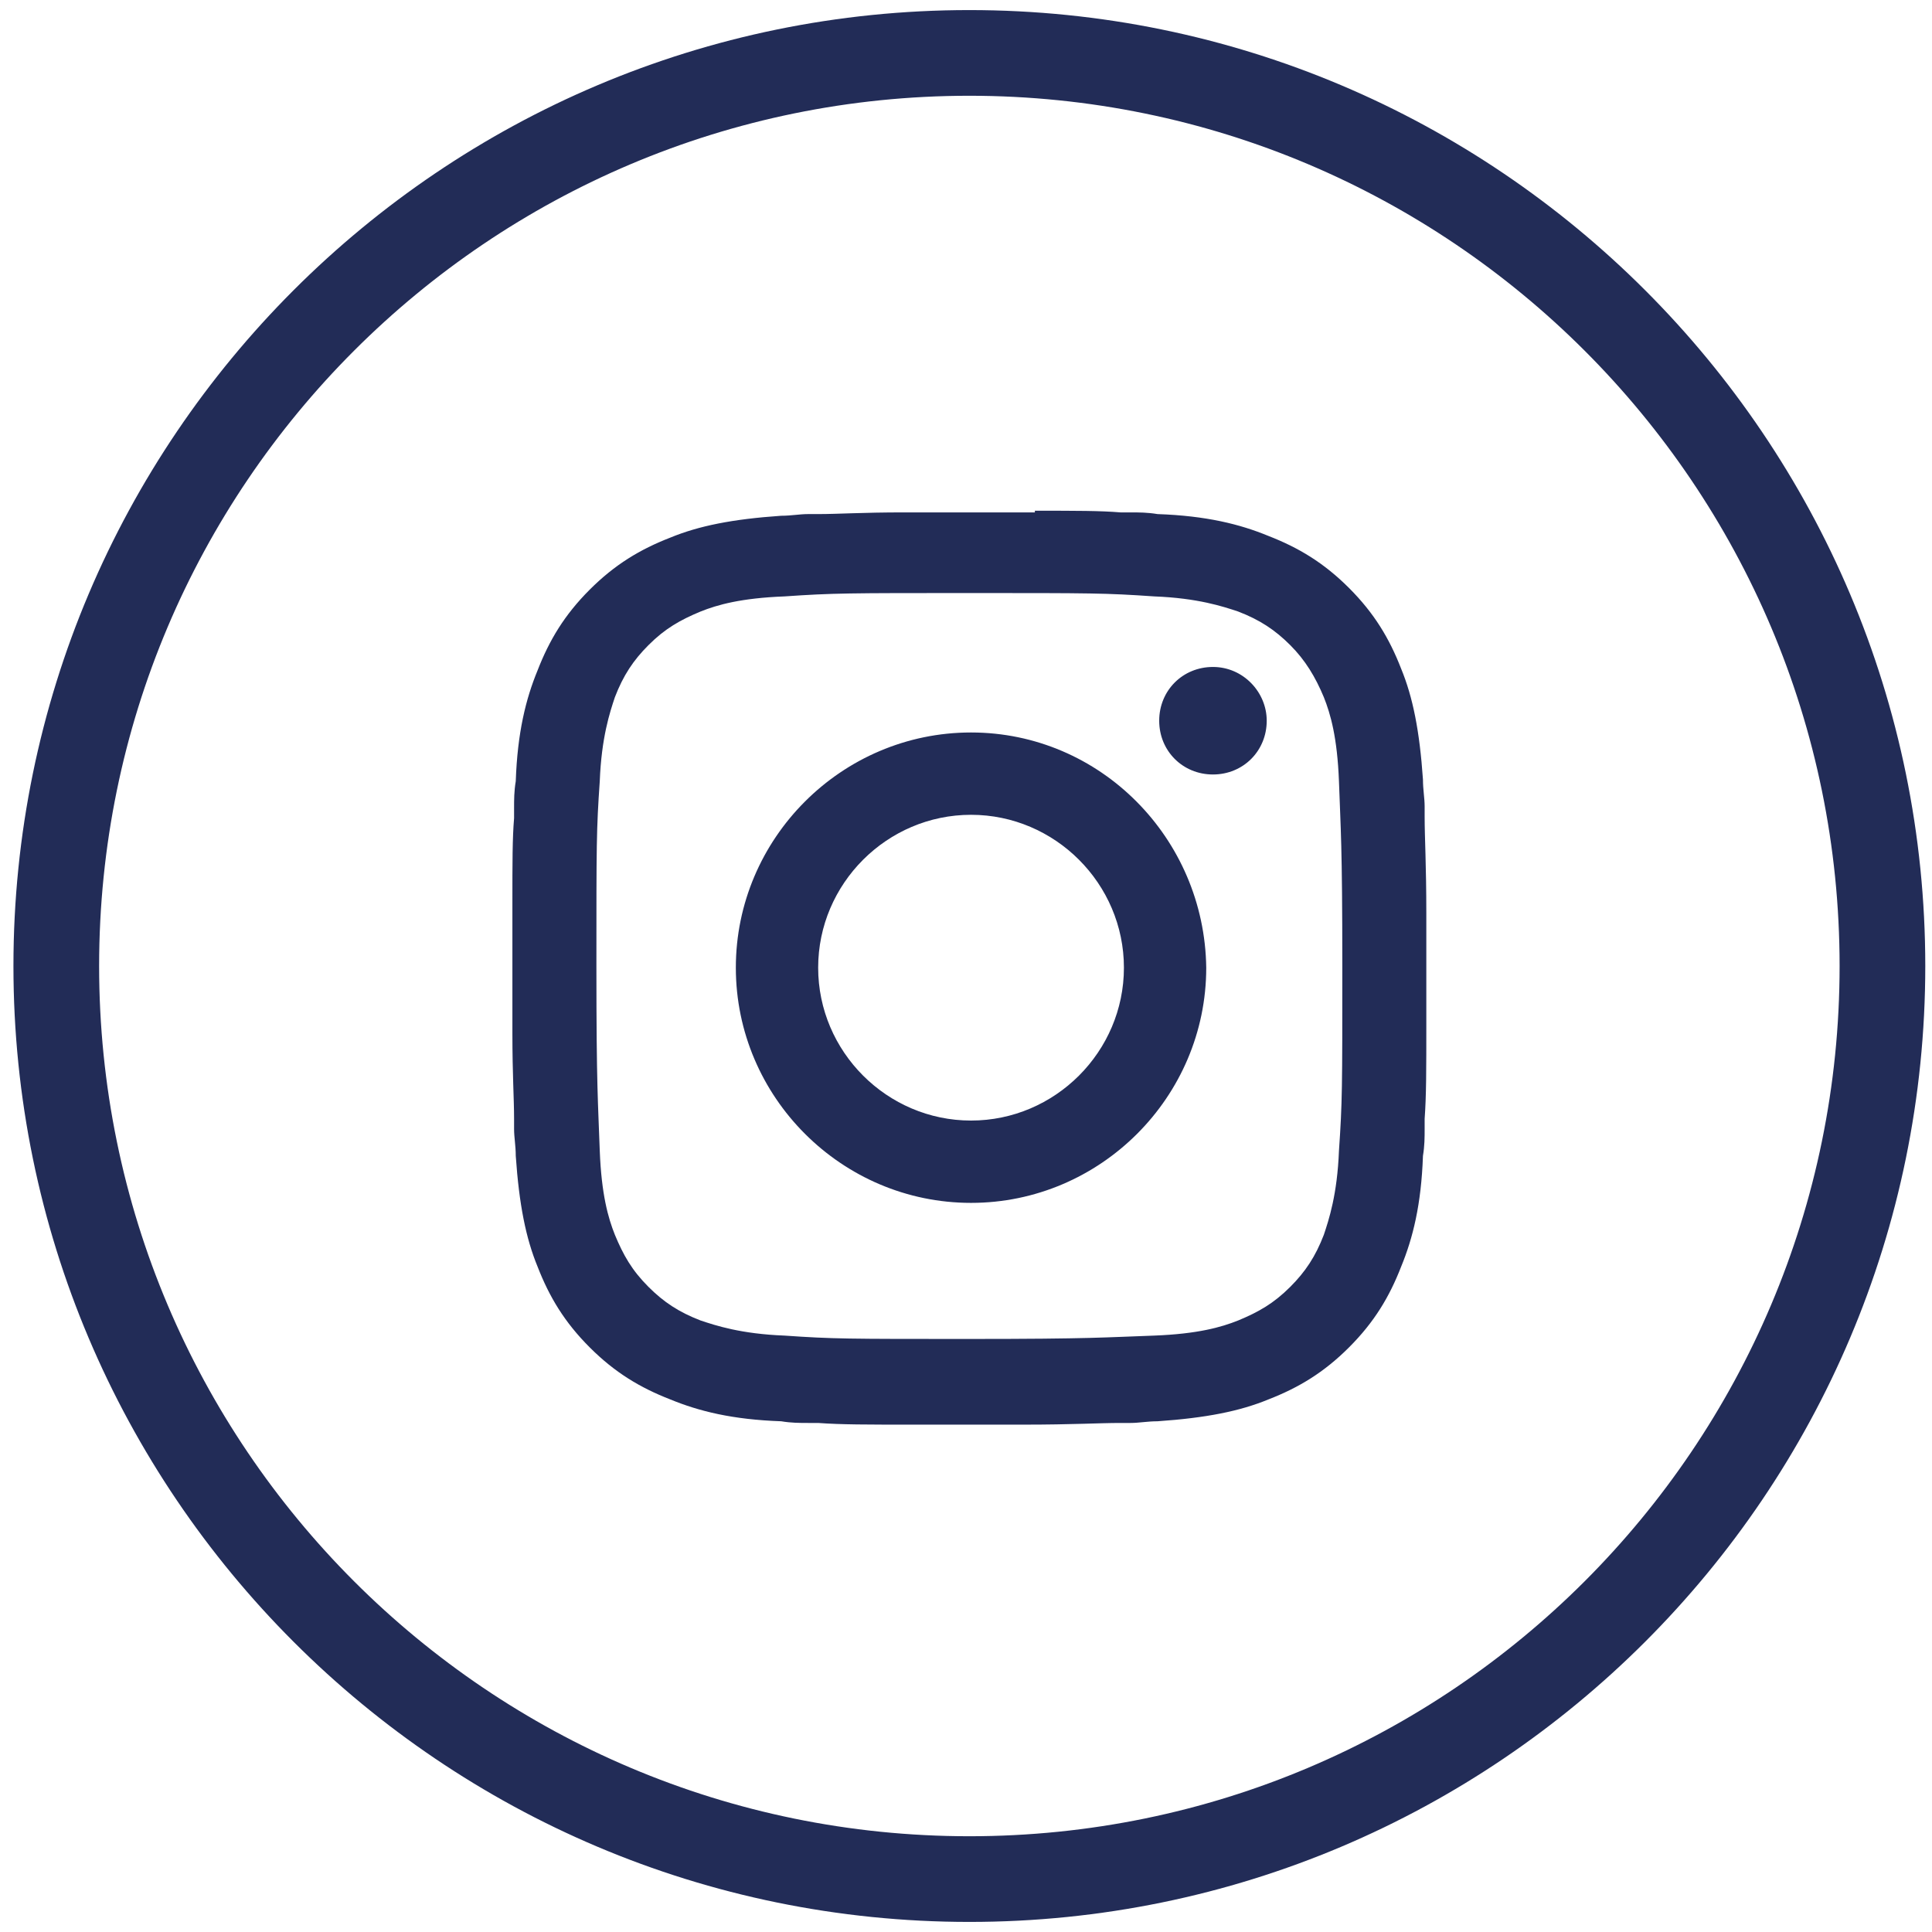 <svg width="115" height="115" viewBox="0 0 115 115" xmlns="http://www.w3.org/2000/svg"><g id="Page-1" stroke="none" stroke-width="1" fill="none" fill-rule="evenodd"><g id="Logos-rrss" transform="translate(-141.4 .6)" fill="#222C57"><g id="IG" transform="translate(142.2)"><path d="M56.9 113.8C25.5 113.8 0 88.3 0 56.9S25.5 0 56.9 0s56.9 25.5 56.9 56.9-25.5 56.9-56.9 56.9zm0-108.7C28.3 5.1 5.1 28.3 5.1 56.9c0 28.6 23.2 51.8 51.8 51.8 28.6 0 51.8-23.2 51.8-51.8 0-28.6-23.2-51.8-51.8-51.8z" id="Shape" fill-rule="nonzero"/><g id="SVGID_00000054227235721068852810000015898635173538704574_-link" transform="translate(29.7 29.8)"><path d="M41.7 9.3c-1.8 0-3.2 1.4-3.2 3.2 0 1.8 1.4 3.2 3.2 3.2 1.8 0 3.2-1.4 3.2-3.2 0-1.7-1.4-3.2-3.2-3.2zm-14.4 8.8c5 0 9.1 4.1 9.1 9.1s-4.1 9.1-9.1 9.1-9.1-4.1-9.1-9.1 4.1-9.1 9.1-9.1zm0-4.9c-7.7 0-14 6.3-14 14s6.3 14 14 14 14-6.3 14-14c-.1-7.7-6.3-14-14-14zM31.1 0c2.5 0 3.9 0 5.1.1h.6c.5 0 1 0 1.6.1 2.9.1 4.9.6 6.6 1.3 1.8.7 3.3 1.6 4.8 3.1s2.4 3 3.1 4.8c.7 1.7 1.1 3.7 1.3 6.6 0 .6.1 1.1.1 1.6v.6c0 1.3.1 2.8.1 5.8v6.4c0 3 0 4.4-.1 5.8v.6c0 .5 0 1-.1 1.6-.1 2.9-.6 4.9-1.3 6.6-.7 1.8-1.6 3.3-3.1 4.8s-3 2.4-4.8 3.1c-1.7.7-3.7 1.1-6.6 1.3-.6 0-1.1.1-1.6.1h-.6c-1.3 0-2.8.1-5.8.1H24c-3 0-4.4 0-5.8-.1h-.6c-.5 0-1 0-1.6-.1-2.9-.1-4.9-.6-6.6-1.3-1.8-.7-3.3-1.6-4.8-3.1s-2.4-3-3.1-4.8C.8 43.3.4 41.3.2 38.4c0-.6-.1-1.1-.1-1.6v-.6c0-1.2-.1-2.6-.1-5.1v-7.7c0-2.5 0-3.9.1-5.1v-.6c0-.5 0-1 .1-1.6.1-2.9.6-4.9 1.3-6.6.7-1.8 1.6-3.3 3.1-4.8s3-2.4 4.8-3.1C11.1.9 13.1.5 16 .3c.6 0 1.1-.1 1.6-.1h.6c1.2 0 2.6-.1 5.1-.1h7.8V0zm-3.9 4.9c7.3 0 8.1 0 11 .2 2.6.1 4.1.6 5 .9 1.3.5 2.2 1.1 3.1 2 .9.9 1.5 1.9 2 3.1.4 1 .8 2.4.9 5 .1 2.9.2 3.7.2 11s0 8.1-.2 11c-.1 2.6-.6 4.1-.9 5-.5 1.3-1.1 2.2-2 3.1-1 1-1.9 1.5-3.1 2-1 .4-2.4.8-5 .9-2.9.1-3.7.2-11 .2s-8.1 0-11-.2c-2.6-.1-4.1-.6-5-.9-1.3-.5-2.2-1.1-3.1-2-1-1-1.5-1.9-2-3.1-.4-1-.8-2.4-.9-5-.1-2.9-.2-3.7-.2-11s0-8.1.2-11c.1-2.6.6-4.1.9-5 .5-1.3 1.1-2.2 2-3.1 1-1 1.9-1.5 3.1-2 1-.4 2.4-.8 5-.9 2.9-.2 3.8-.2 11-.2" id="SVGID_00000054227235721068852810000015898635173538704574_"/></g></g></g></g></svg>